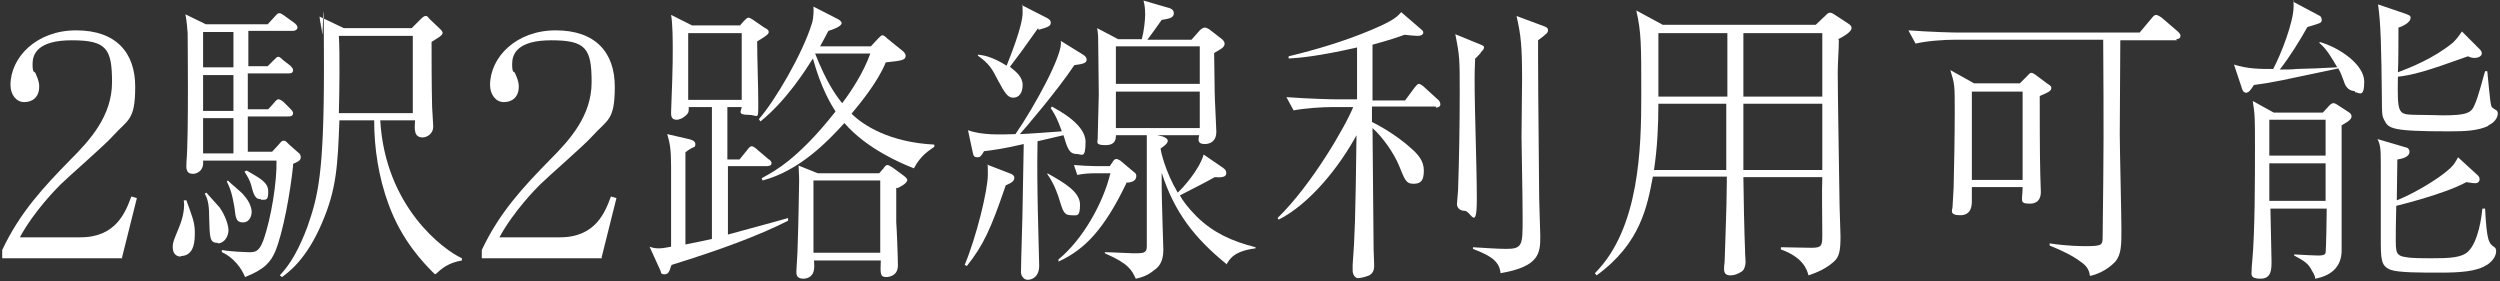 <?xml version="1.0" encoding="UTF-8"?>
<svg id="layer" xmlns="http://www.w3.org/2000/svg" width="453" height="51" version="1.1" viewBox="0 0 453 51">
  <rect x="0" y="0" width="453" height="51" fill="#333333" stroke="none"/>
  <!-- Generator: Adobe Illustrator 29.3.1, SVG Export Plug-In . SVG Version: 2.1.0 Build 151)  -->
  <defs>
    <style>
      .st0 {
        fill: #fff;
      }
    </style>
  </defs>
  <path class="st0" d="M22.2,46.8H.4v-1.5c3.2-6.8,7.5-11.4,12.4-16.4,3.5-3.5,7.5-7.9,7.5-14s-1-7.6-7.3-7.6-7.1,2.6-7.1,4.3.3,1.3.5,1.6c.7,1.5.7,2.1.7,2.5,0,1.9-1.2,2.8-2.7,2.8s-2.5-1.4-2.5-3.1c0-5,4.7-9.9,11.9-9.9s10.7,4,10.7,10.2-1.3,5.9-4.1,9c-1.3,1.5-8.1,7.4-9.4,8.7-.7.7-4.8,4.8-7.4,9.6h11c6.5,0,8.2-4.7,9.2-7.4l1,.3-2.7,10.8h0Z"/>
  <path class="st0" d="M32.8,46.5c-1,0-1.5-.7-1.5-1.7s.3-1.5,1.1-3.5c.3-.7,1.2-3,.9-5h.5c0,.2.2.5,1,2.9.2.6.5,1.5.5,2.9s0,4.3-2.6,4.3h0ZM53.1,30.1c-.5,4.8-1.8,12-3.2,15.4-.8,1.9-1.9,3.3-5.5,4.7-1.1-2.7-3.2-4.1-4.2-4.5v-.4c1.5.3,4.6.4,4.8.4,1.2,0,1.9,0,2.7-2.1,1.5-4.2,2.5-10.9,2.4-14.5h-13.3c.2,2-1.3,2.4-1.8,2.4-1.3,0-1.3-.9-1.2-2.4.4-4.4.2-22.5.2-23.1-.2-2.6-.3-2.7-.4-3.4l3.7,1.8h11.2l1.2-1.3c.6-.7.7-.7.9-.7s.3,0,1,.5l1.8,1.3c.2.2.5.4.5.8s-.5.6-.8.6h-8.1v6.4h3.5l1-1c.6-.6.7-.7.9-.7s.3,0,.9.6l1.3,1c.2.2.5.5.5.8,0,.6-.5.6-.8.6h-7.4v6.5h3.7l1-1.1c.5-.6.6-.7.9-.7s.8.4.9.5l1.2,1.2c.5.5.5.7.5.8,0,.5-.4.6-.8.6h-7.4v6.4h4.4l1.2-1.3c.5-.6.6-.7.9-.7s.3,0,1,.7l1.7,1.5c.2.1.4.4.4.8,0,.7-.8.9-1.4,1.2h0ZM42.3,5.8h-5.5v6.4h5.5v-6.4ZM42.3,13.6h-5.5v6.5h5.5v-6.5ZM42.3,21.4h-5.5v6.4h5.5v-6.4ZM39.4,44c-1.4,0-1.4-.9-1.5-4.6,0-1.6-.1-3.2-.8-4.3l.3-.2c.3.4,2,2.2,2.4,2.7,1,1.4,1.6,3.2,1.6,4.1,0,1.3-.9,2.4-1.9,2.4h0ZM44,40.3c-1.2,0-1.3-.8-1.5-2.6-.2-1-.4-2.9-1.4-4.8l.2-.2c.4.5,2.6,2.2,2.9,2.7,1.1,1.2,1.4,2.4,1.4,3s-.3,1.9-1.6,1.9h0ZM47.3,36.1c-1,0-1.3-.6-1.8-2.6-.2-.8-.7-1.6-1.2-2.4l.4-.2c2.6,1.5,3.9,2.2,3.9,3.8s-.3,1.5-1.3,1.5h0ZM78.7,49.6c-2-2-5.9-6-8.3-12.6-1.8-4.9-2.6-10.1-2.6-15.2h-6.3c-.3,8.1-.5,12.5-3.2,18.7-2.7,6.3-5.8,8.7-7.2,9.7l-.4-.3c2.1-2.2,3.6-5.1,5-8.8,1.9-5.5,3-9.4,3-28.8s-.2-5.1-.3-6.1c0-.5-.5-2.7-.5-3.2l4.4,2.1h12.3l1.7-1.7c.1-.1.5-.5.8-.5s.3,0,.7.5l2,1.9c.3.3.4.5.4.7s-.2.4-.6.7c-.2.1-1.2.8-1.4.9,0,2.9,0,7.6.1,11.8,0,.5.2,2.9.2,3.5,0,1.5-1.3,2-1.9,2-1.6,0-1.5-1.4-1.4-3.1h-6.3c.9,15.7,11.5,23.5,14.8,25v.4c-2.4.4-3.6,1.4-4.8,2.5h0ZM74.9,6.5h-13.5c.2,3,.1,10.6,0,14h13.4V6.5Z"/>
  <path class="st0" d="M109.1,46.8h-21.8v-1.5c3.2-6.8,7.5-11.4,12.4-16.4,3.5-3.5,7.5-7.9,7.5-14s-1-7.6-7.3-7.6-7.1,2.6-7.1,4.3.3,1.3.5,1.6c.7,1.5.7,2.1.7,2.5,0,1.9-1.2,2.8-2.7,2.8s-2.5-1.4-2.5-3.1c0-5,4.7-9.9,11.9-9.9s10.7,4,10.7,10.2-1.3,5.9-4.1,9c-1.3,1.5-8.1,7.4-9.4,8.7-.7.7-4.8,4.8-7.4,9.6h11c6.5,0,8.2-4.7,9.2-7.4l1,.3-2.7,10.8h0Z"/>
  <path class="st0" d="M121.6,48.2c-.3,1-.5,1.5-1.2,1.5s-.6-.3-.7-.6l-2-4.4c.6.2.9.3,1.7.3s1.6-.2,2.2-.3v-14.5c0-3-.2-4.3-.7-5.9l3.9.9c.4.1,1.2.3,1.2.9s-.2.5-.6.7c-.7.4-.7.4-1.2.8,0,1.4,0,2.2,0,3.2v13.5c1.5-.3,3.5-.7,4.8-1v-23.9h-4.2c0,.9,0,1-.4,1.4-.7.7-1.4.9-1.8.9-1,0-1-.8-1-1.3,0-.9.2-4.8.2-5.6.1-2.6.1-4.6.1-5.9s0-4.6-.3-6.2l3.8,1.9h8.7l.7-.8c.3-.3.6-.6.8-.6s.6.2,1,.5l1.9,1.3c.6.3.8.5.8.8,0,.4-.6.8-2.1,1.7,0,3.1.2,8.1.2,11.3s0,2-1.9,2-1.2-.7-1.1-1.4h-2.6v9.5h2.2l1.3-1.6c.3-.4.6-.8.9-.8s.8.4,1,.6l2,1.7c.3.2.6.4.6.8s-.5.5-.8.5h-7.1v12.4c3.2-.9,8.2-2.2,10.9-3v.5c-5.6,2.8-12.1,5.2-21.1,8h0ZM134.4,6h-9.7v12.1h9.7V6ZM165.6,30.5c-2.3-.9-8.5-3.5-12.6-8.2-3.1,3.4-8.1,8.6-14.8,10.4l-.2-.4c1.7-.9,3.3-1.9,4.8-3.1,2.1-1.7,4.9-4.3,8.6-9-.7-1.1-2.6-4.1-4.1-9.6-1.4,2.2-4.8,7.6-9.5,11.4l-.3-.4c2.9-3.3,7.9-11.8,9.6-17.3.1-.2.4-1.4.3-3.1l4.5,2.3c0,0,.6.3.6.7,0,.6-1.7,1.2-2.4,1.4-.6,1.2-.7,1.3-1.5,2.8h9.2l1.3-1.4c.6-.6.6-.6.8-.6s.4.1.9.6l2.6,2.1c.3.2.7.6.7,1,0,.8-.7.9-3.6,1.2-1.5,3.7-4.8,7.6-6.2,9.3,2.1,2.1,6.9,5.2,15,5.6v.4c-1,.7-2.5,1.6-3.7,3.9h0ZM162.4,34v6.3c.1,1.1.3,6.5.3,7.8,0,2-1.8,2.1-2.1,2.1-1.1,0-1.1-.5-1-3h-12.1c0,.2.1,1.3,0,1.6-.2,1.6-1.6,1.7-1.9,1.7-1.3,0-1.3-.8-1.3-1.3s.2-3,.2-3.5c.2-5.5.3-12.8.3-12.9,0-.7,0-.9-.1-2.8l3.5,1.4h11.1l.8-.9c.2-.3.4-.6.7-.6s.6.3,1,.5l1.9,1.4c.3.2.7.6.7.8,0,.7-1.6,1.4-1.8,1.5h0ZM159.5,32.7h-12.1v13.1h12.1v-13.1ZM147.8,9.7h-.1c2,5.1,3.7,7.5,4.9,9,1.6-2.1,3.9-5.6,5.1-9,0,0-9.8,0-9.8,0Z"/>
  <path class="st0" d="M182.2,33.7c-2.7,7.9-4,10.7-7,14.5l-.4-.2c2.1-5,4.2-13.5,4.2-16.4s-.1-1.3-.2-1.8l4.4,1.7c.4.2.6.4.6.7,0,.7-.7,1-1.6,1.4h0ZM194.6,11.9c-2.9,4.4-9.4,12-9.8,12.4.8,0,6.2-.4,7.6-.5-.9-2.6-1.6-3.6-2-4.2l.2-.3c1.2.7,6.1,3.2,6.1,6.4s-.7,2.2-1.6,2.2c-1.4,0-1.7-1.1-2.4-3.4l-4.7,1.1c-.1,5.4,0,8,0,9.5,0,2,.3,12.4.3,13,0,2.1-1.3,2.6-2.1,2.6s-1.2-.9-1.2-1.3c0-2,.3-10.5.3-12.3s.2-9.4.2-11c-3.4.8-5.5,1.1-7.2,1.3-.5.9-.7,1.1-1.2,1.1s-.7-.2-.8-.7l-.9-4.2c2.5.9,5.7.8,8.6.7,3.4-4.9,8.8-14.7,8.2-16.9l4.2,2.6c.4.3.5.6.5.8,0,.6-.6.8-2.2,1h0ZM188.1,5.1c-2.6,3.7-3.5,4.9-5.1,7,1.1.9,2.3,1.8,2.3,3.3s-.7,2.3-1.7,2.3-1.5-.8-2.8-3.2c-1-2-1.6-3-3.6-4.4v-.2c.9.1,2.5.3,5.2,2,.5-1.3,2.9-7.1,2.9-9.6s-.1-1-.2-1.4l4.7,2.4c.3.2.6.4.6.8,0,.6-.4.8-2.2,1.3h0ZM194.1,39c-1.3,0-1.5-.7-2.2-3-.1-.4-.9-2.8-2.1-4.4v-.2c3.2,1.8,5.9,3.4,5.9,5.7s-.6,1.9-1.6,1.9h0ZM204.1,33.2c-4,8.3-7.5,12-12.3,14.2v-.4c4.4-3.6,8.1-10.2,9.4-15.6h-3c-.9,0-2.1.1-3,.3l-.6-1.8c1,.1,3.1.2,3.9.2h2.6l.6-.9c.2-.3.4-.4.6-.4s.5.2.7.3l2.5,2.1c.3.2.4.4.4.7,0,1-1.1,1.2-1.9,1.2h0ZM222.3,47.9c-5.8-4.7-9.5-9.4-11.8-16.6,0,.9,0,2,0,2.9,0,1.8.3,10.9.3,11.1,0,2.3-1,3.2-1.6,3.6-.7.6-1.8,1.3-3.4,1.6-.7-1.5-1.2-2.7-5.6-4.6v-.2c1.1,0,4.7.2,5.2.2,1.7,0,2.4,0,2.4-1.2v-17.6c0-2,0-2.2,0-2.6h-5.6c0,.6,0,1.8-1.9,1.8s-1.4-.6-1.4-1.1c0-1.3.2-7,.2-8.1s-.1-7.6-.1-8.9,0-2.1-.2-3.1l3.8,2h4.3c.4-1.5.6-3.5.6-4.5s-.1-1.8-.3-2.5l4.8,1.4c.5.2.7.5.7.9,0,.9-1,1-2.2,1.2-.4.6-2.2,3.1-2.6,3.6h8l1.5-1.7c.2-.2.6-.5.9-.5s.6.2.8.3l2.2,1.7c.3.2.6.6.6.9,0,.7-.7,1-1.9,1.7,0,.6.1,7,.1,7.1,0,1.1.3,6.5.3,7.2,0,1.6-1,2.2-2.1,2.2s-1.3-.5-1-1.6h-7.6l.9.2c.6.2,1,.5,1,.8,0,.5-.7,1-1.3,1.4,0,.4.8,4.1,3.1,8,.9-.8,3.9-4.1,4.7-6.9l3.5,2.4c.4.3.6.5.6,1,0,.7-.9.8-2.1.7-2.1,1.2-4.2,2.2-6.3,3.3.4.8,1.4,2.2,3.1,3.9,3,2.9,6.3,4.4,10.6,5.5v.2c-3.9.5-4.7,1.9-5.3,3h0ZM217.4,8.4h-15.2v6.8h15.2v-6.8ZM217.4,16.6h-15.2v6.6h15.2v-6.6Z"/>
  <path class="st0" d="M260.2,19.3h-11.6c0,1.3,0,1.4,0,2.8,2.6,1.3,5.1,3,6.9,4.6,1.4,1.2,2.5,2.4,2.5,4.2s-.5,2.4-1.9,2.4-1.6-.9-2.6-3.3c-.9-2.2-2.9-5.1-4.8-6.8,0,3.5.2,18.9.2,22,0,.5.1,2.5.1,2.9,0,1.1-.4,1.5-.9,1.8-.7.3-1.7.5-2,.5-.6,0-1-.7-1-1.4s0-.8,0-1c.4-5.2.5-8.1.7-23.5-3.1,5.7-8.4,12.4-14.1,15.3l-.2-.3c6.2-6,12.4-16.8,13.7-20.1h-3.7c-2,0-5,.2-7.1.6l-1.3-2.4c4.1.3,8.1.4,9.2.4h3.6v-9.4c-7,1.6-10.5,1.9-12.4,2v-.4c5-1.2,10-2.7,14.8-4.7,4.3-1.8,4.9-2.5,5.6-3.3l3.6,3.1c.4.3.4.5.4.6,0,.5-.7.6-1,.6-.5,0-1.5-.1-2.4-.2-1.4.5-2.2.8-5.8,1.8v6.2c0,0,0,3.9,0,3.9h5.9l1.7-2.3c.3-.3.5-.7.8-.7s.8.4,1.1.7l2.3,2.1c.2.1.5.5.5.9s-.4.6-.8.6h0ZM268.3,9.6c-.2.2-.8.9-1,1,0,.7-.1,1.4-.1,3.8,0,6.1.4,15.7.4,21.7s-1.1,2.1-2.2,2.1-1.4-.8-1.4-1.2.2-2.2.2-2.5c.2-5.9.3-11.8.3-17.8s0-6.5-.8-10.5l4.4,1.8c.8.3.8.4.8.6,0,.3-.2.5-.6.9h0ZM278.7,7.3c0,1.5,0,2.5,0,3.3,0,6.6.2,22.2.2,25.4,0,1.1.2,5.8.2,6.8,0,3-.1,5.5-7.2,6.7-.2-2.5-2.5-3.4-5-4.4v-.3c1.5.1,4.7.3,6,.3,3,0,3-.7,3-5.5s-.2-12.6-.2-14.7.1-8.9.1-10.4c0-6.3-.2-8-1-11.6l5.1,1.9c.5.2.6.4.6.7,0,.4-.2.6-1.8,1.8h0Z"/>
  <path class="st0" d="M333.2,7.3c0,1.6-.2,4.1-.2,5.7,0,3.7.2,15.3.3,22.2,0,2.2.2,6.8.2,7.6,0,2.6-.2,3.8-1.3,4.7-1.7,1.5-3.7,2.1-4.5,2.4-.3-1.2-1.1-3.3-5-4.7v-.4c.9,0,4.7.1,5.5.1,2,0,2-.4,2-2.6s-.1-8,0-10.2h-14.3c0,2.1.2,11.3.3,13.1,0,1.1.1,1.8.1,2.3s-.2,1.4-.7,1.7c-.6.4-1.3.7-2,.7-1,0-1.2-.5-1.2-1.2s.1-1,.1-1.2c0-.8.4-10.2.4-14.5v-1h-13.4c-1,5.3-2.2,12.1-10.2,17.9l-.3-.4c8.1-8.1,8.4-22.8,8.4-32.2s0-11.4-.9-15.4l4.8,2.6h27.7l1.8-1.7c.3-.3.5-.5.8-.5s.6.2.9.4l2.6,1.7c.2.2.4.3.4.7,0,.7-1.6,1.6-2.4,2h0ZM300.5,18.8c0,4-.2,8.1-.8,12h13.1v-12c.1,0-12.4,0-12.4,0ZM313,6h-12.5v11.5h12.5V6ZM330.2,6h-14.3v11.5h14.3V6ZM330.2,18.8h-14.3v12h14.3v-12Z"/>
  <path class="st0" d="M394.5,7.3h-10.3c0,2.7-.1,14.6-.1,17s.3,14.6.3,17.3,0,4.5-1.1,5.8c-.2.2-1.8,2-4.6,2.6-.1-.7-.3-1.5-1.3-2.3-1.3-1-2.8-1.9-6-3.2v-.4c3.3.5,5.7.5,6.6.5,2.9,0,3-.2,3-1.7.2-17,.2-18.9.1-35.7h-26.9c-1.9,0-5,.2-7.1.7l-1.3-2.4c4.1.3,8.1.4,9.1.4h32.8l2.1-2.5c.4-.5.6-.7.9-.7s1,.5,1,.5l2.9,2.5c.1.1.5.4.5.8,0,.6-.7.6-.8.6h0ZM369.6,17.7c0,2.8,0,9.9.1,13.9,0,.5.1,2.6.1,3.1s0,2.2-2,2.2-1.3-.6-1.3-3h-9.2v2.5c0,.7,0,2.6-2.1,2.6s-1.4-1-1.4-1.5.2-3,.2-3.5c.1-4.6.2-9.2.2-13.9s0-4.8-.8-7.4l4.3,2.4h8.3l1.3-1.3c.5-.5.5-.6.8-.6s.6.3.8.4l2,1.5c.6.4.8.5.8.8,0,.5-.2.7-2.1,1.5h0ZM366.5,16.6h-9.2v16h9.2v-16Z"/>
  <path class="st0" d="M426.7,16.5c-1.3,0-1.8-1.1-2-1.8-.5-1.3-.5-1.4-1-2.3-10.5,2.2-11.5,2.5-15.3,3-.5.8-.9,1.4-1.4,1.4s-.7-.5-.8-.9l-1.4-4.2c2.5.8,4.7.8,7.1.8,1.4-2.6,3.7-8.5,3.7-11.3s0-.6-.1-.9l4.7,2.5c.3.1.5.4.5.8,0,.6-.3.6-2.6,1.3-1.4,2.5-3.2,5.4-5,7.7,1,0,2.2,0,3-.1,3.4-.1,3.7-.1,7.4-.3-.9-1.6-1.9-3.3-3.2-4.4v-.2c3.6,1,8.1,4.1,8.1,7.2s-1,1.9-1.7,1.9h0ZM424.3,22.7v.5c0,11.9,0,13.3,0,22.2,0,2.6-1.5,4.5-4.8,5.1,0-.3,0-.5-.6-1.5-.6-1.2-1.3-1.7-3.2-2.7v-.2c1.7.1,3.8.2,4.3.2s1.3,0,1.4-.5c.1-.6.2-6.9.2-8h-10.2c0,1.4.2,8,.2,9.5s0,3.2-2,3.2-1.6-.9-1.6-1.5,0-.4.1-1.6c.5-5.3.5-15,.5-20.6s0-5.9-.4-8.5l3.8,2.1h8.9l1.2-1.3c.3-.3.5-.4.7-.4s.3,0,.9.4l2,1.3c.3.2.4.5.4.7,0,.7-1.3,1.3-1.8,1.6h0ZM421.4,21.7h-10.2v6.5h10.2v-6.5ZM421.4,29.6h-10.2v6.8h10.2v-6.8ZM450.9,22.8c-1.9.9-4.2,1-7.1,1-10.6,0-11-.5-11.8-2.1-.4-.7-.4-1.5-.4-3.5-.1-9.6-.2-14-.7-17.4l5,1.7c.5.2.9.3.9.7,0,1-1.8,1.7-2.2,1.8,0,1.3,0,7-.1,8.1,2.1-.8,6.5-2.5,10-5.4.6-.6,1-1.1,1.6-2l3.2,3.2c.3.3.4.5.4.8,0,.5-.7.8-1.3.8s-1-.2-1.2-.3c-7.5,2.7-10,3.4-12.7,3.7-.1,6.5,0,6.8,2.7,6.9,2.2,0,4.8.1,5.4.1,4.3,0,5.2-.4,5.8-1.9.7-1.5,1.6-5.2,1.9-6.1h.4c.1,1,.5,5.6.7,6.2.1.4.2.4.8.8.3.1.4.4.4.7,0,.6-.5,1.6-1.7,2.1h0ZM450.6,48c-1.8,1.2-4.8,1.4-8.5,1.4s-7.4,0-8.9-.5c-1.8-.7-1.8-1.9-1.8-5.9v-13.4c0-2.8-.1-3.4-.6-4.4l5.1,1.5c.2,0,.7.2.7.8,0,1-1.5,1.3-2.2,1.4,0,1.1-.1,6.3-.1,7.4,3.5-1.4,7.6-4,9.2-5.4,1.3-1.1,1.5-1.7,1.9-2.4l3.6,3.3c.2.2.3.4.3.7s-.2.7-.8.7-1.4-.2-1.6-.2c-3.8,2.1-11.9,4.1-12.7,4.3,0,1.2-.2,7,0,7.9.1,1.1,1,1.3,1.8,1.4.9.2,3.3.2,4.5.2,3.4,0,5.5-.1,6.7-1.2,1.9-1.8,2.5-6.5,2.6-7.8h.5c.3,6,.7,6.3,1.7,7,.2.1.3.4.3.7,0,.7-.4,1.7-1.8,2.6h0Z"/>
</svg>